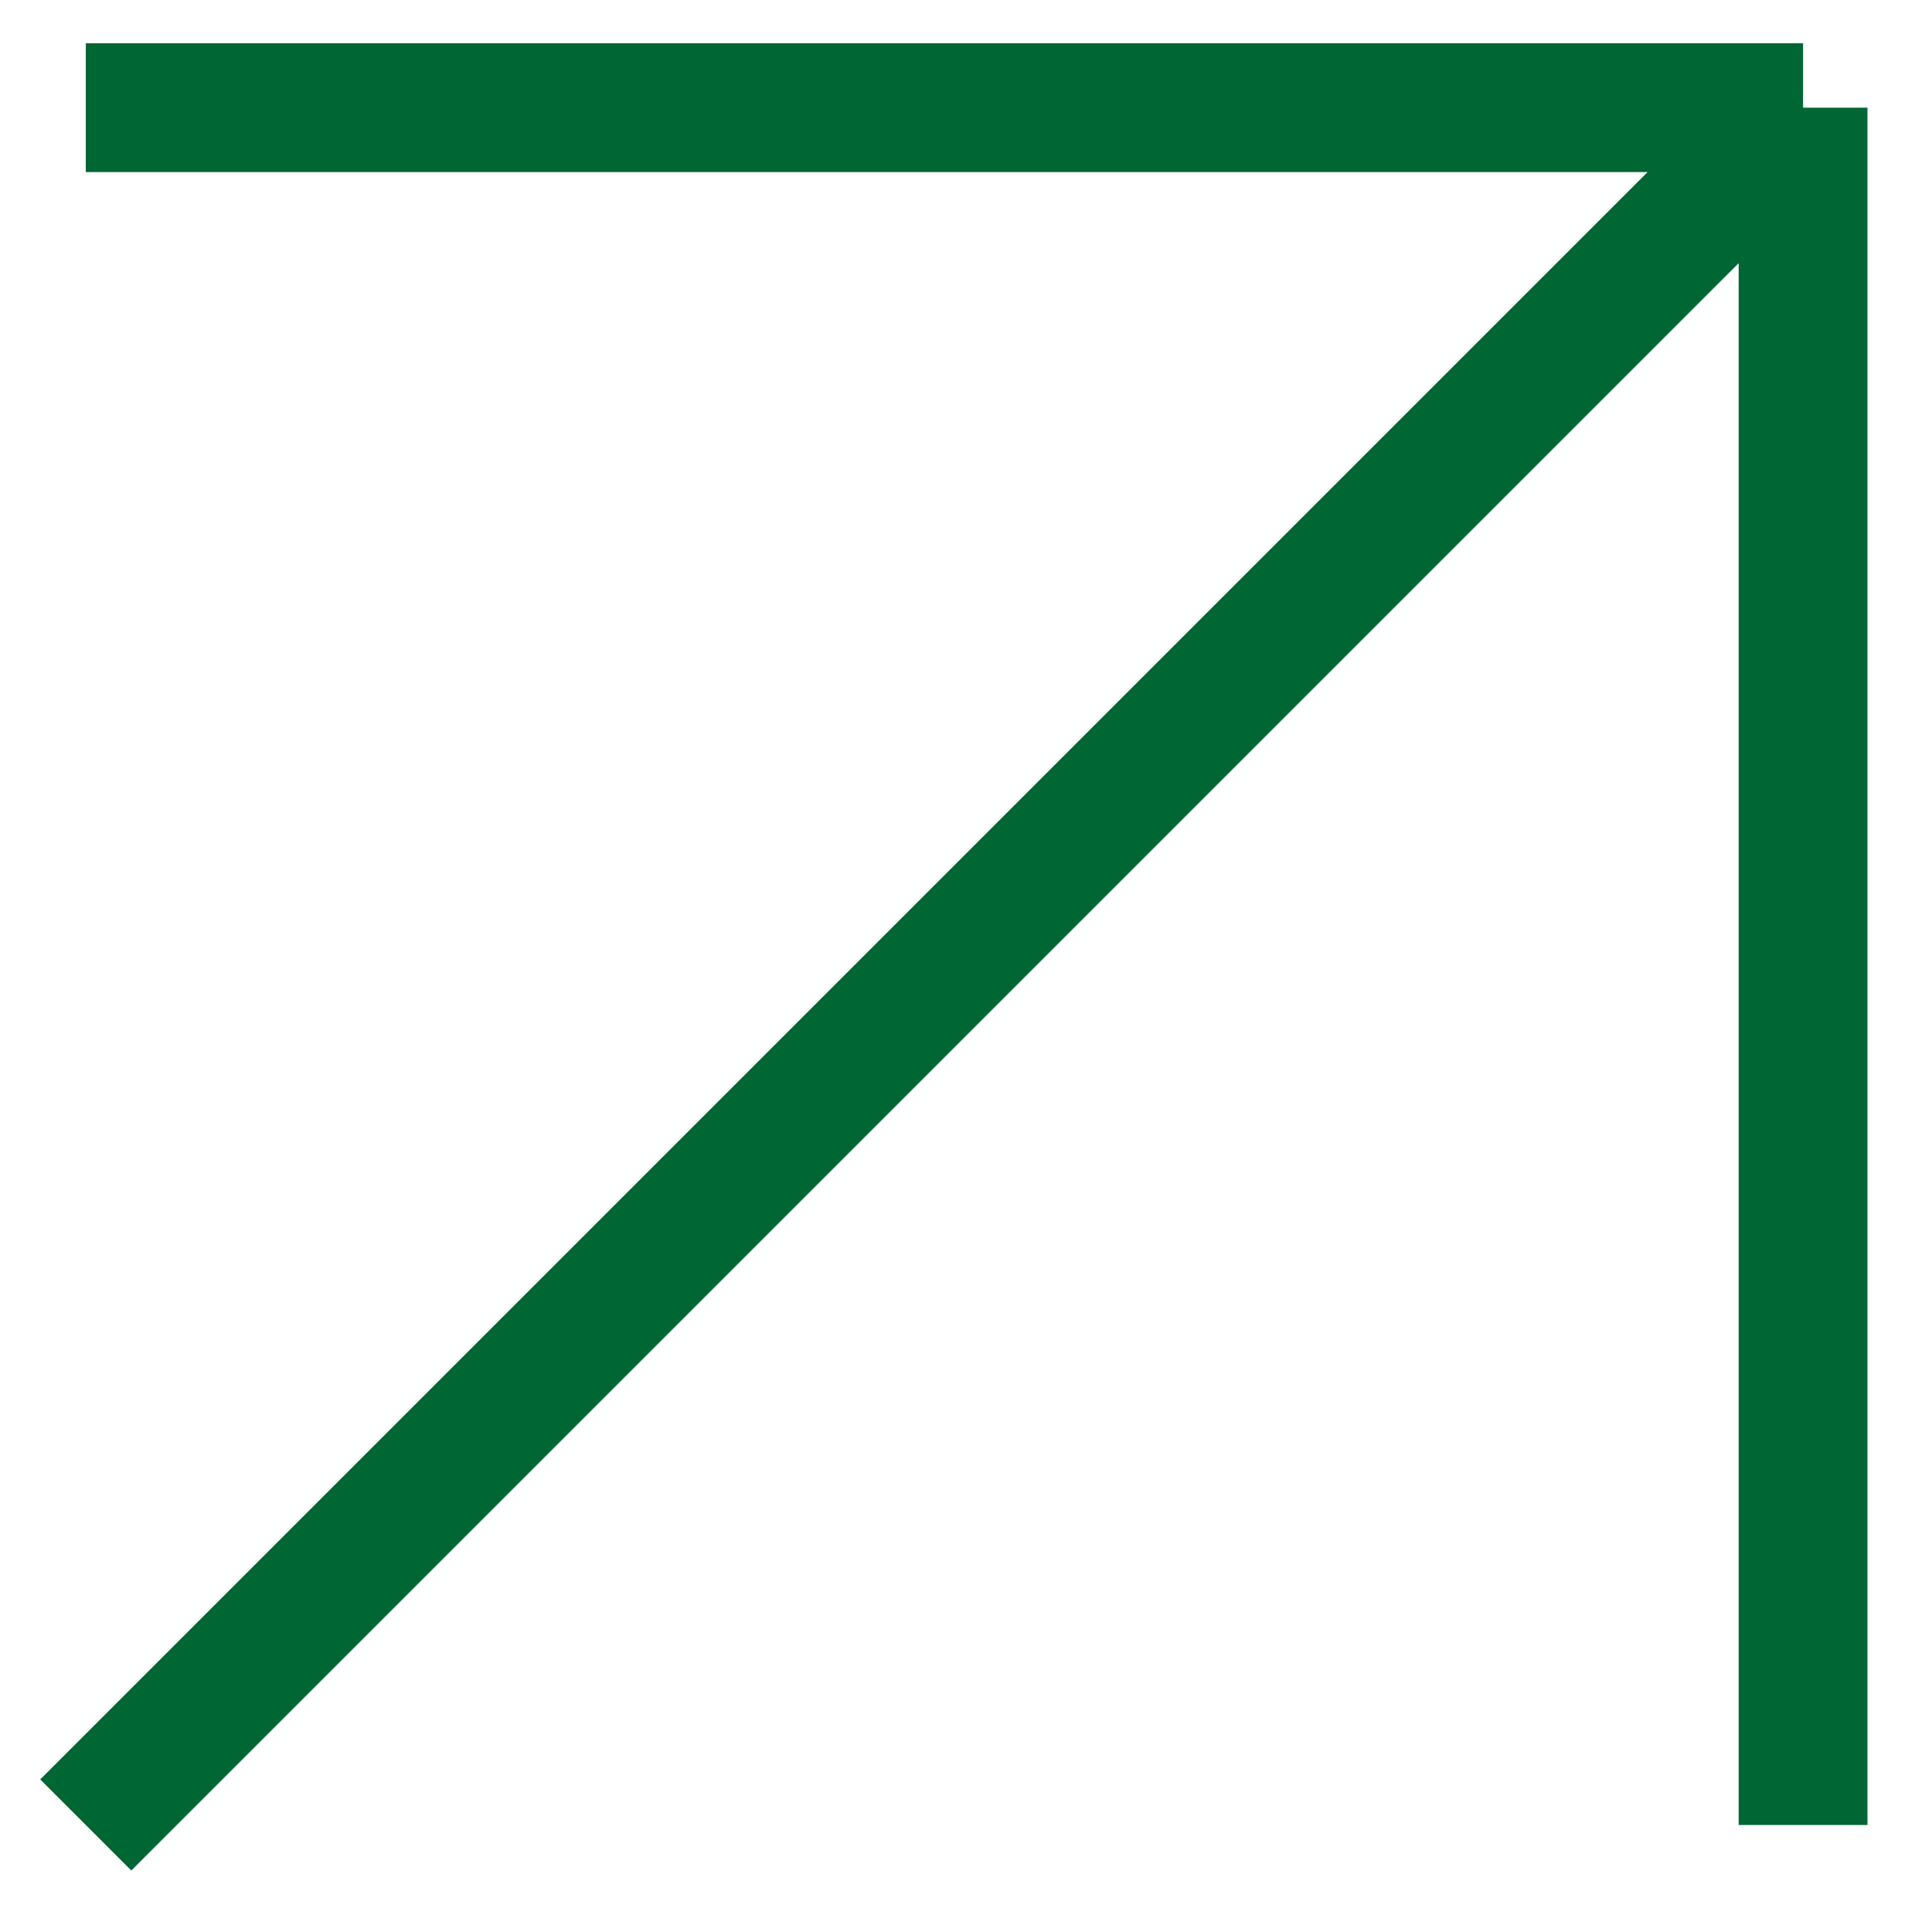 <?xml version="1.0" encoding="UTF-8"?> <svg xmlns="http://www.w3.org/2000/svg" width="15" height="15" viewBox="0 0 15 15" fill="none"><path d="M0.666 0.836H13.999M13.999 0.836V14.169M13.999 0.836L0.666 14.169" stroke="#006633"></path></svg> 